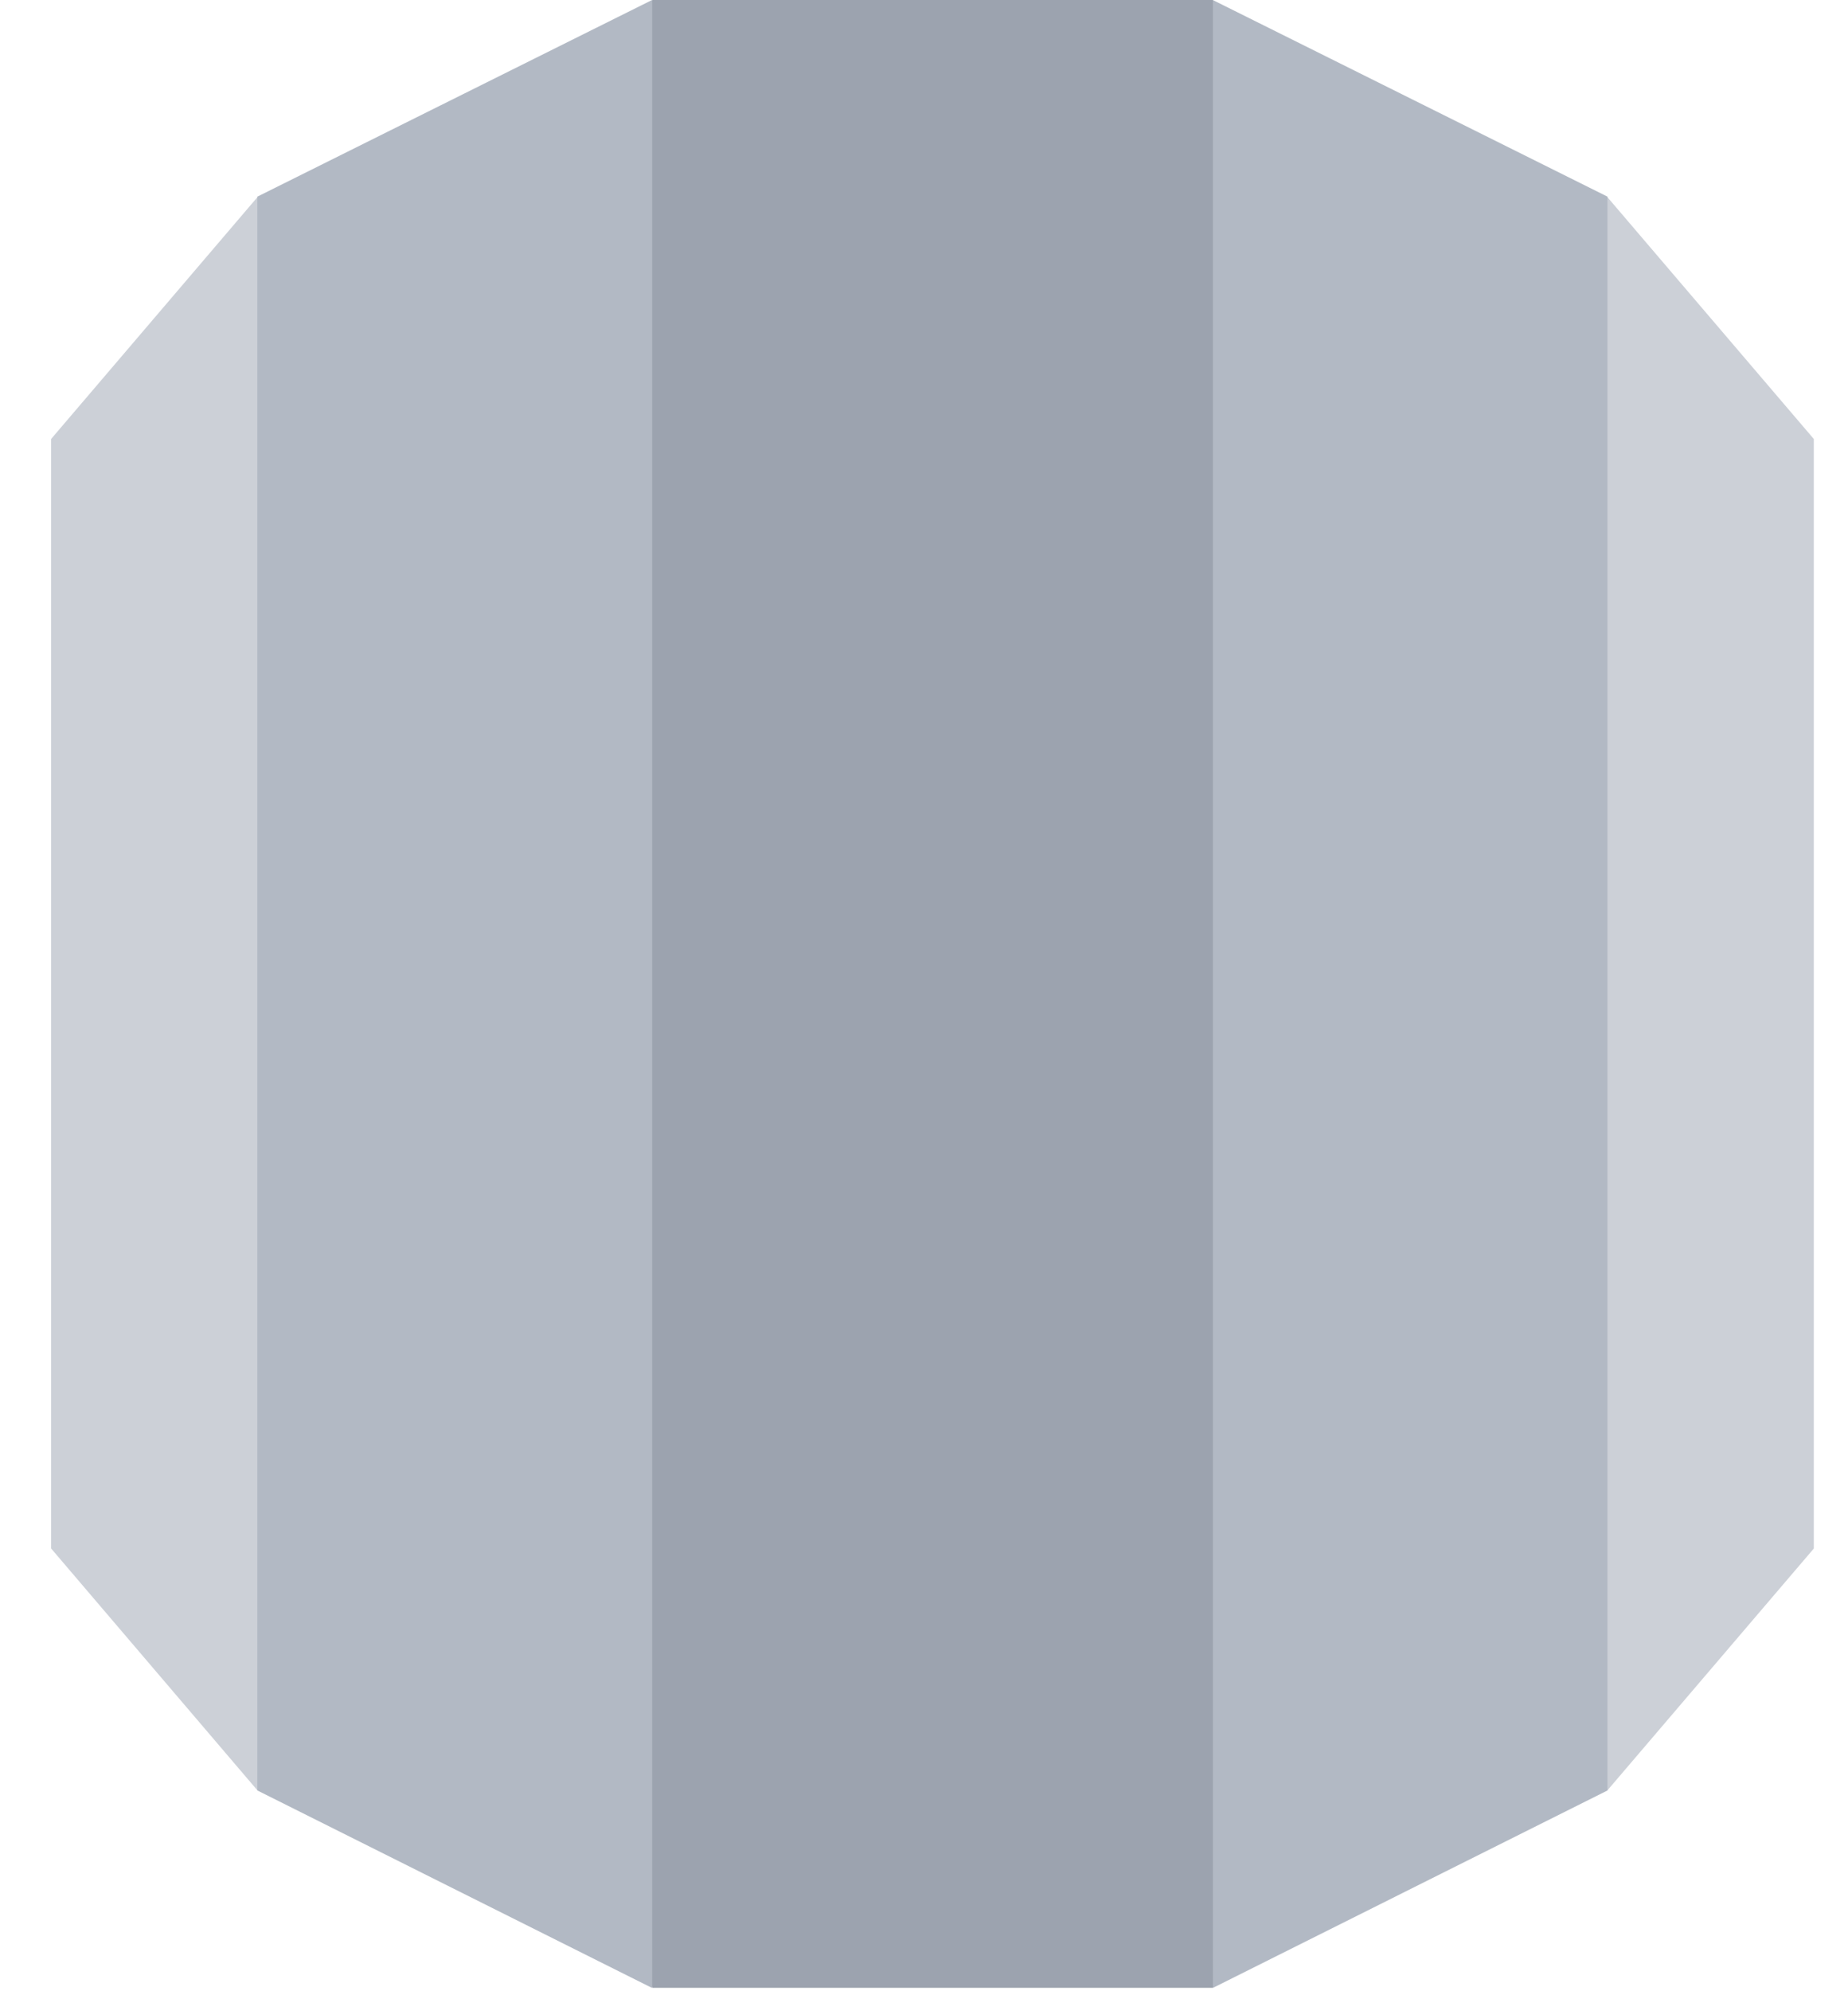 <?xml version="1.0" encoding="UTF-8"?> <svg xmlns="http://www.w3.org/2000/svg" width="26" height="28" viewBox="0 0 26 28" fill="none"><g clip-path="url(#clip0_693_3871)"><path d="M0.719 21.774L3.623 25.177L3.884 24.867V3.1L3.623 2.771L0.719 6.173V21.774Z" fill="#CCD0D7"></path><path d="M3.621 25.177L9.17 27.952L9.401 27.58L9.404 0.291L9.174 0L3.621 2.765V25.177Z" fill="#B2B9C4"></path><path d="M25.519 6.173L22.614 2.771L22.289 2.874L22.354 24.9L22.614 25.177L25.519 21.775V6.173Z" fill="#CCD0D7"></path><path d="M17.067 27.952L22.616 25.177V2.765L17.063 0L16.801 0.355L16.805 27.548L17.067 27.952Z" fill="#B2B9C4"></path><path d="M9.176 0H17.065V27.952H9.176V0Z" fill="#9CA3AF"></path></g><defs><clipPath id="clip0_693_3871"><rect width="24.808" height="28" fill="white" transform="translate(0.715)"></rect></clipPath></defs></svg> 